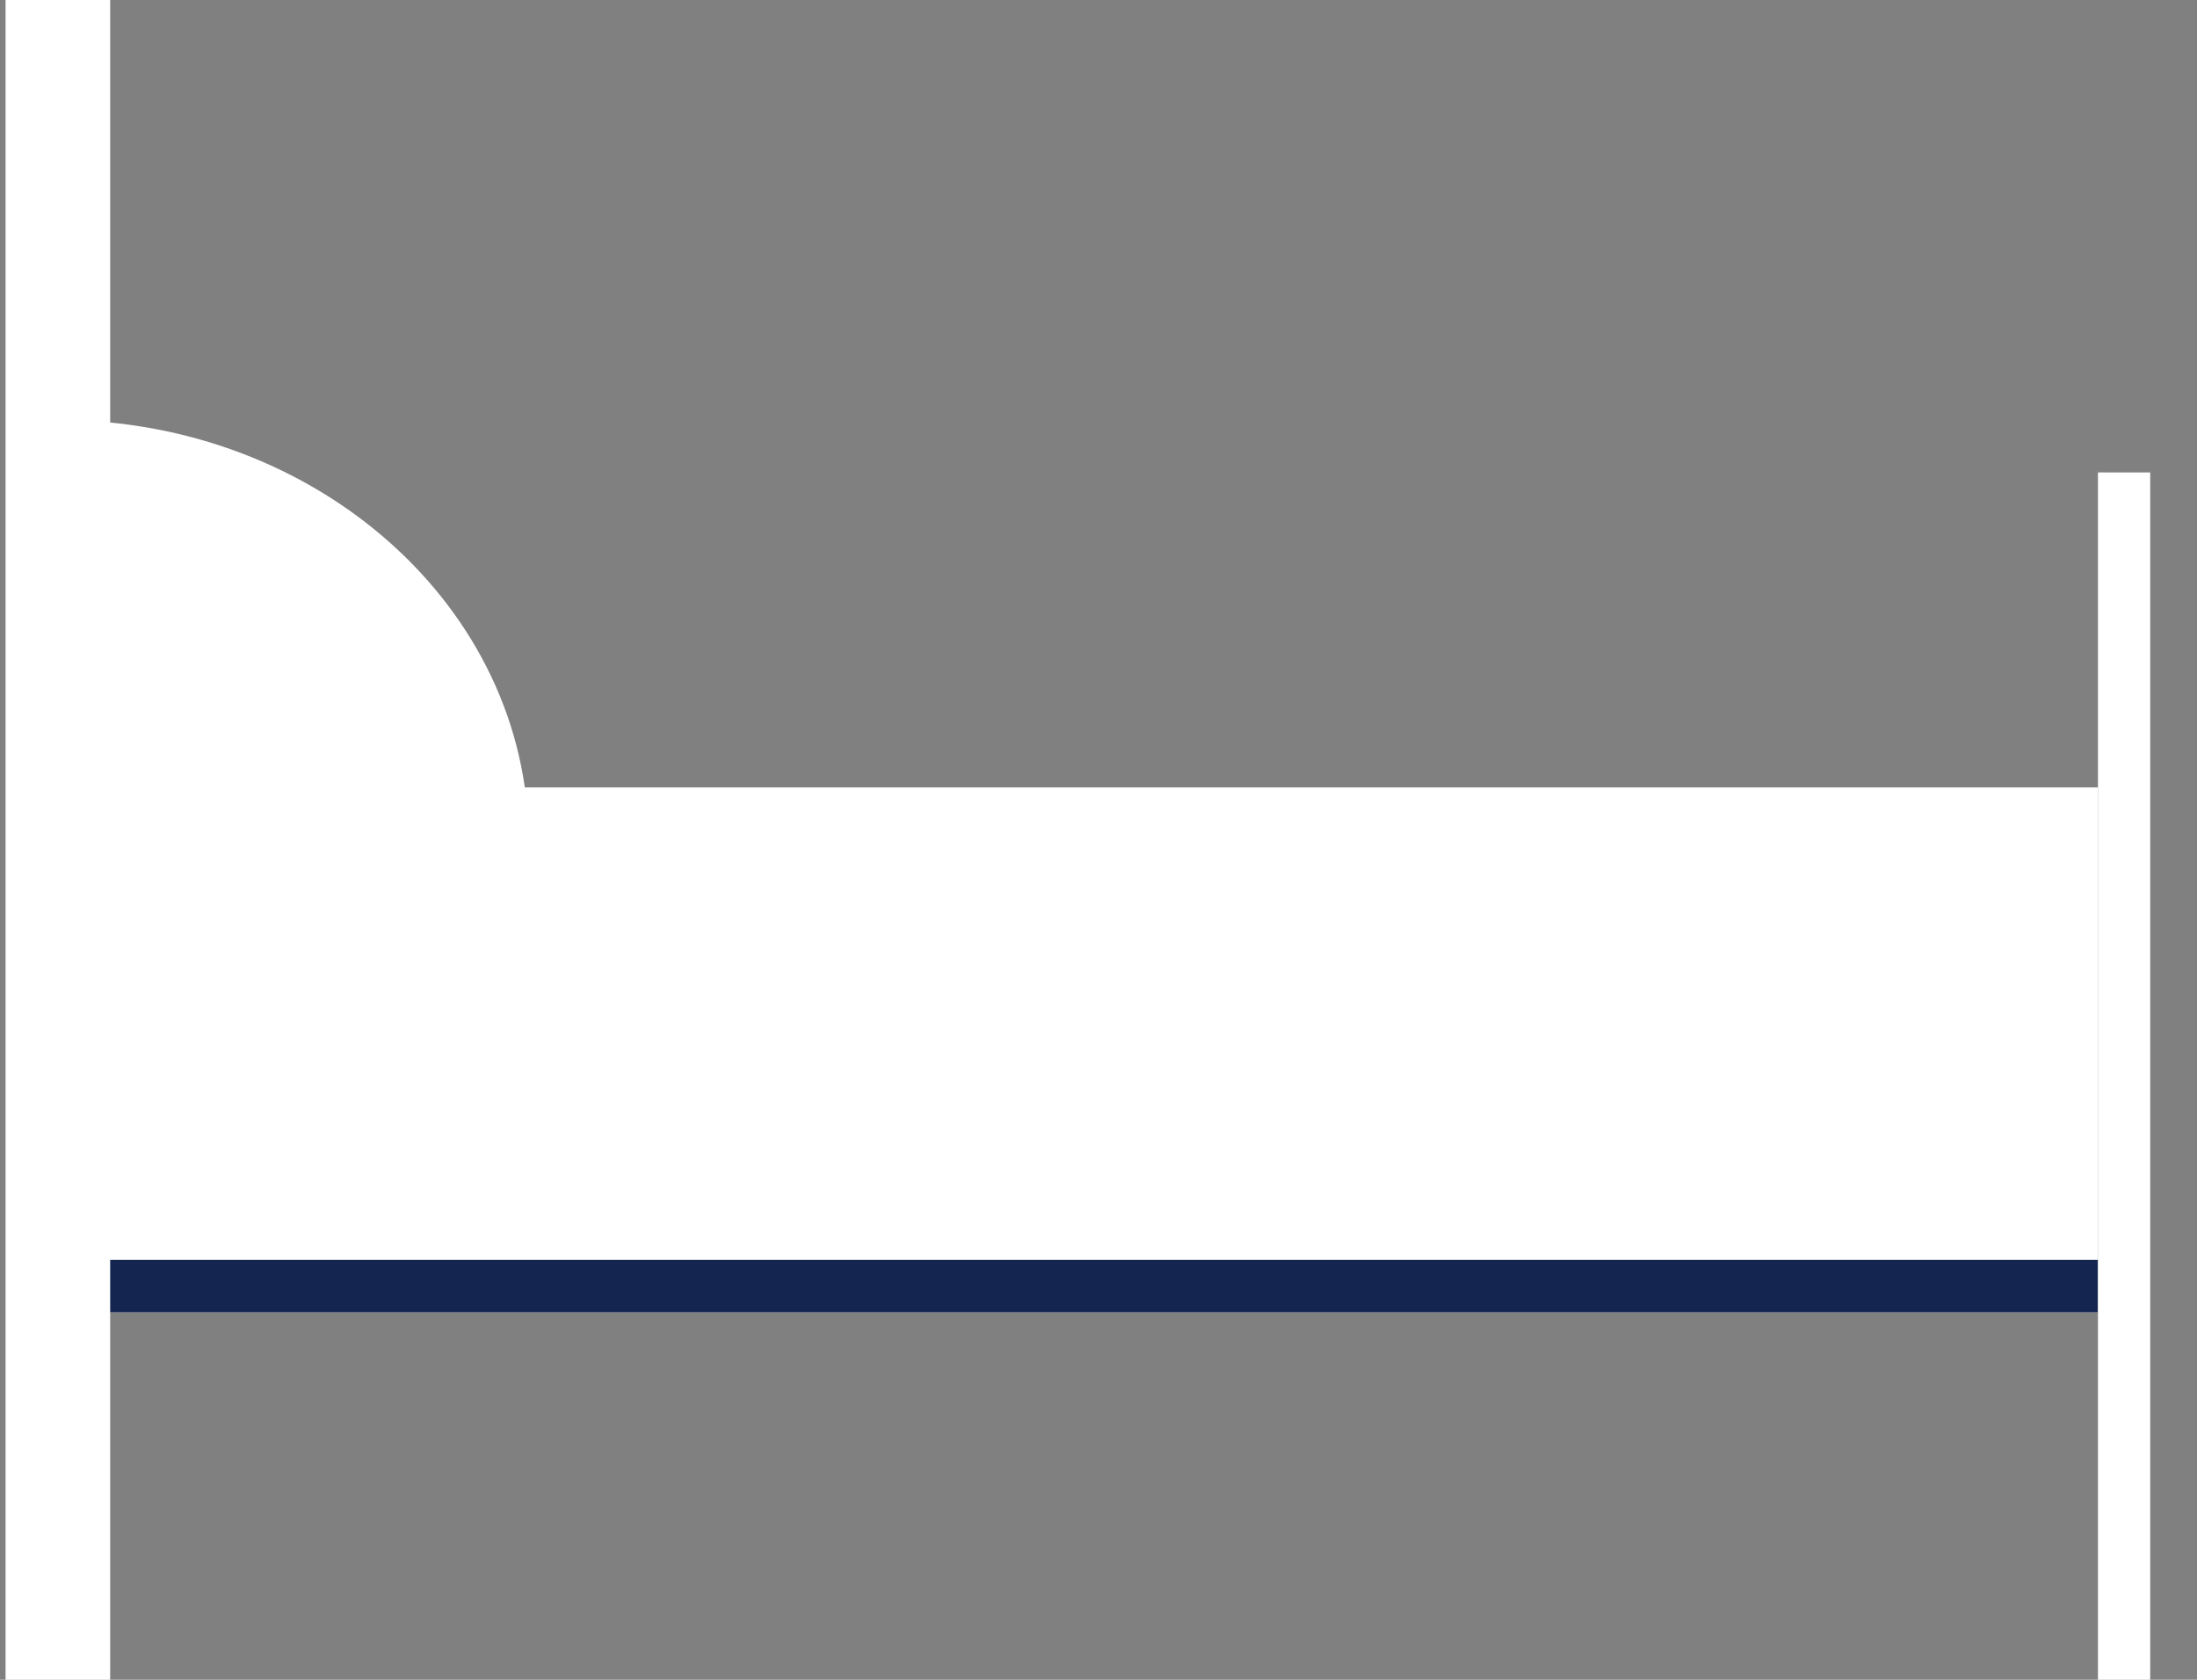 <?xml version="1.0" encoding="UTF-8"?>
<svg width="34px" height="26px" viewBox="0 0 34 26" version="1.1" xmlns="http://www.w3.org/2000/svg" xmlns:xlink="http://www.w3.org/1999/xlink">
    <rect x="0" y="0" width="34" height="26" fill="#808080" stroke="none"/>
    <!-- Generator: Sketch 55.1 (78136) - https://sketchapp.com -->
    <title>hotel</title>
    <desc>Created with Sketch.</desc>
    <g id="Home" stroke="none" stroke-width="1" fill="none" fill-rule="evenodd">
        <g id="Home-01" transform="translate(-139, -6436)">
            <g id="Menu-orizzontale" transform="translate(0, 6425)">
                <g id="Group-35" transform="translate(120, 11)">
                    <g id="hotel" transform="translate(19, 0)">
                        <path d="M8.181,13 C8.167,9.408 4.911,6.5 0.895,6.5 L0.895,13 L8.181,13 Z" id="Fill-17" fill="#FFFFFF"></path>
                        <polygon id="Fill-18" fill="#FFFFFF" points="0.895 20.312 32.467 20.312 32.467 12.188 0.895 12.188"></polygon>
                        <polygon id="Fill-19" fill="#142550" points="0.895 20.312 32.467 20.312 32.467 19.5 0.895 19.5"></polygon>
                        <polygon id="Fill-20" fill="#FFFFFF" points="0.086 26 1.705 26 1.705 0 0.086 0"></polygon>
                        <polygon id="Fill-21" fill="#FFFFFF" points="32.467 26 33.276 26 33.276 7.312 32.467 7.312"></polygon>
                    </g>
                </g>
            </g>
        </g>
    </g>
</svg>